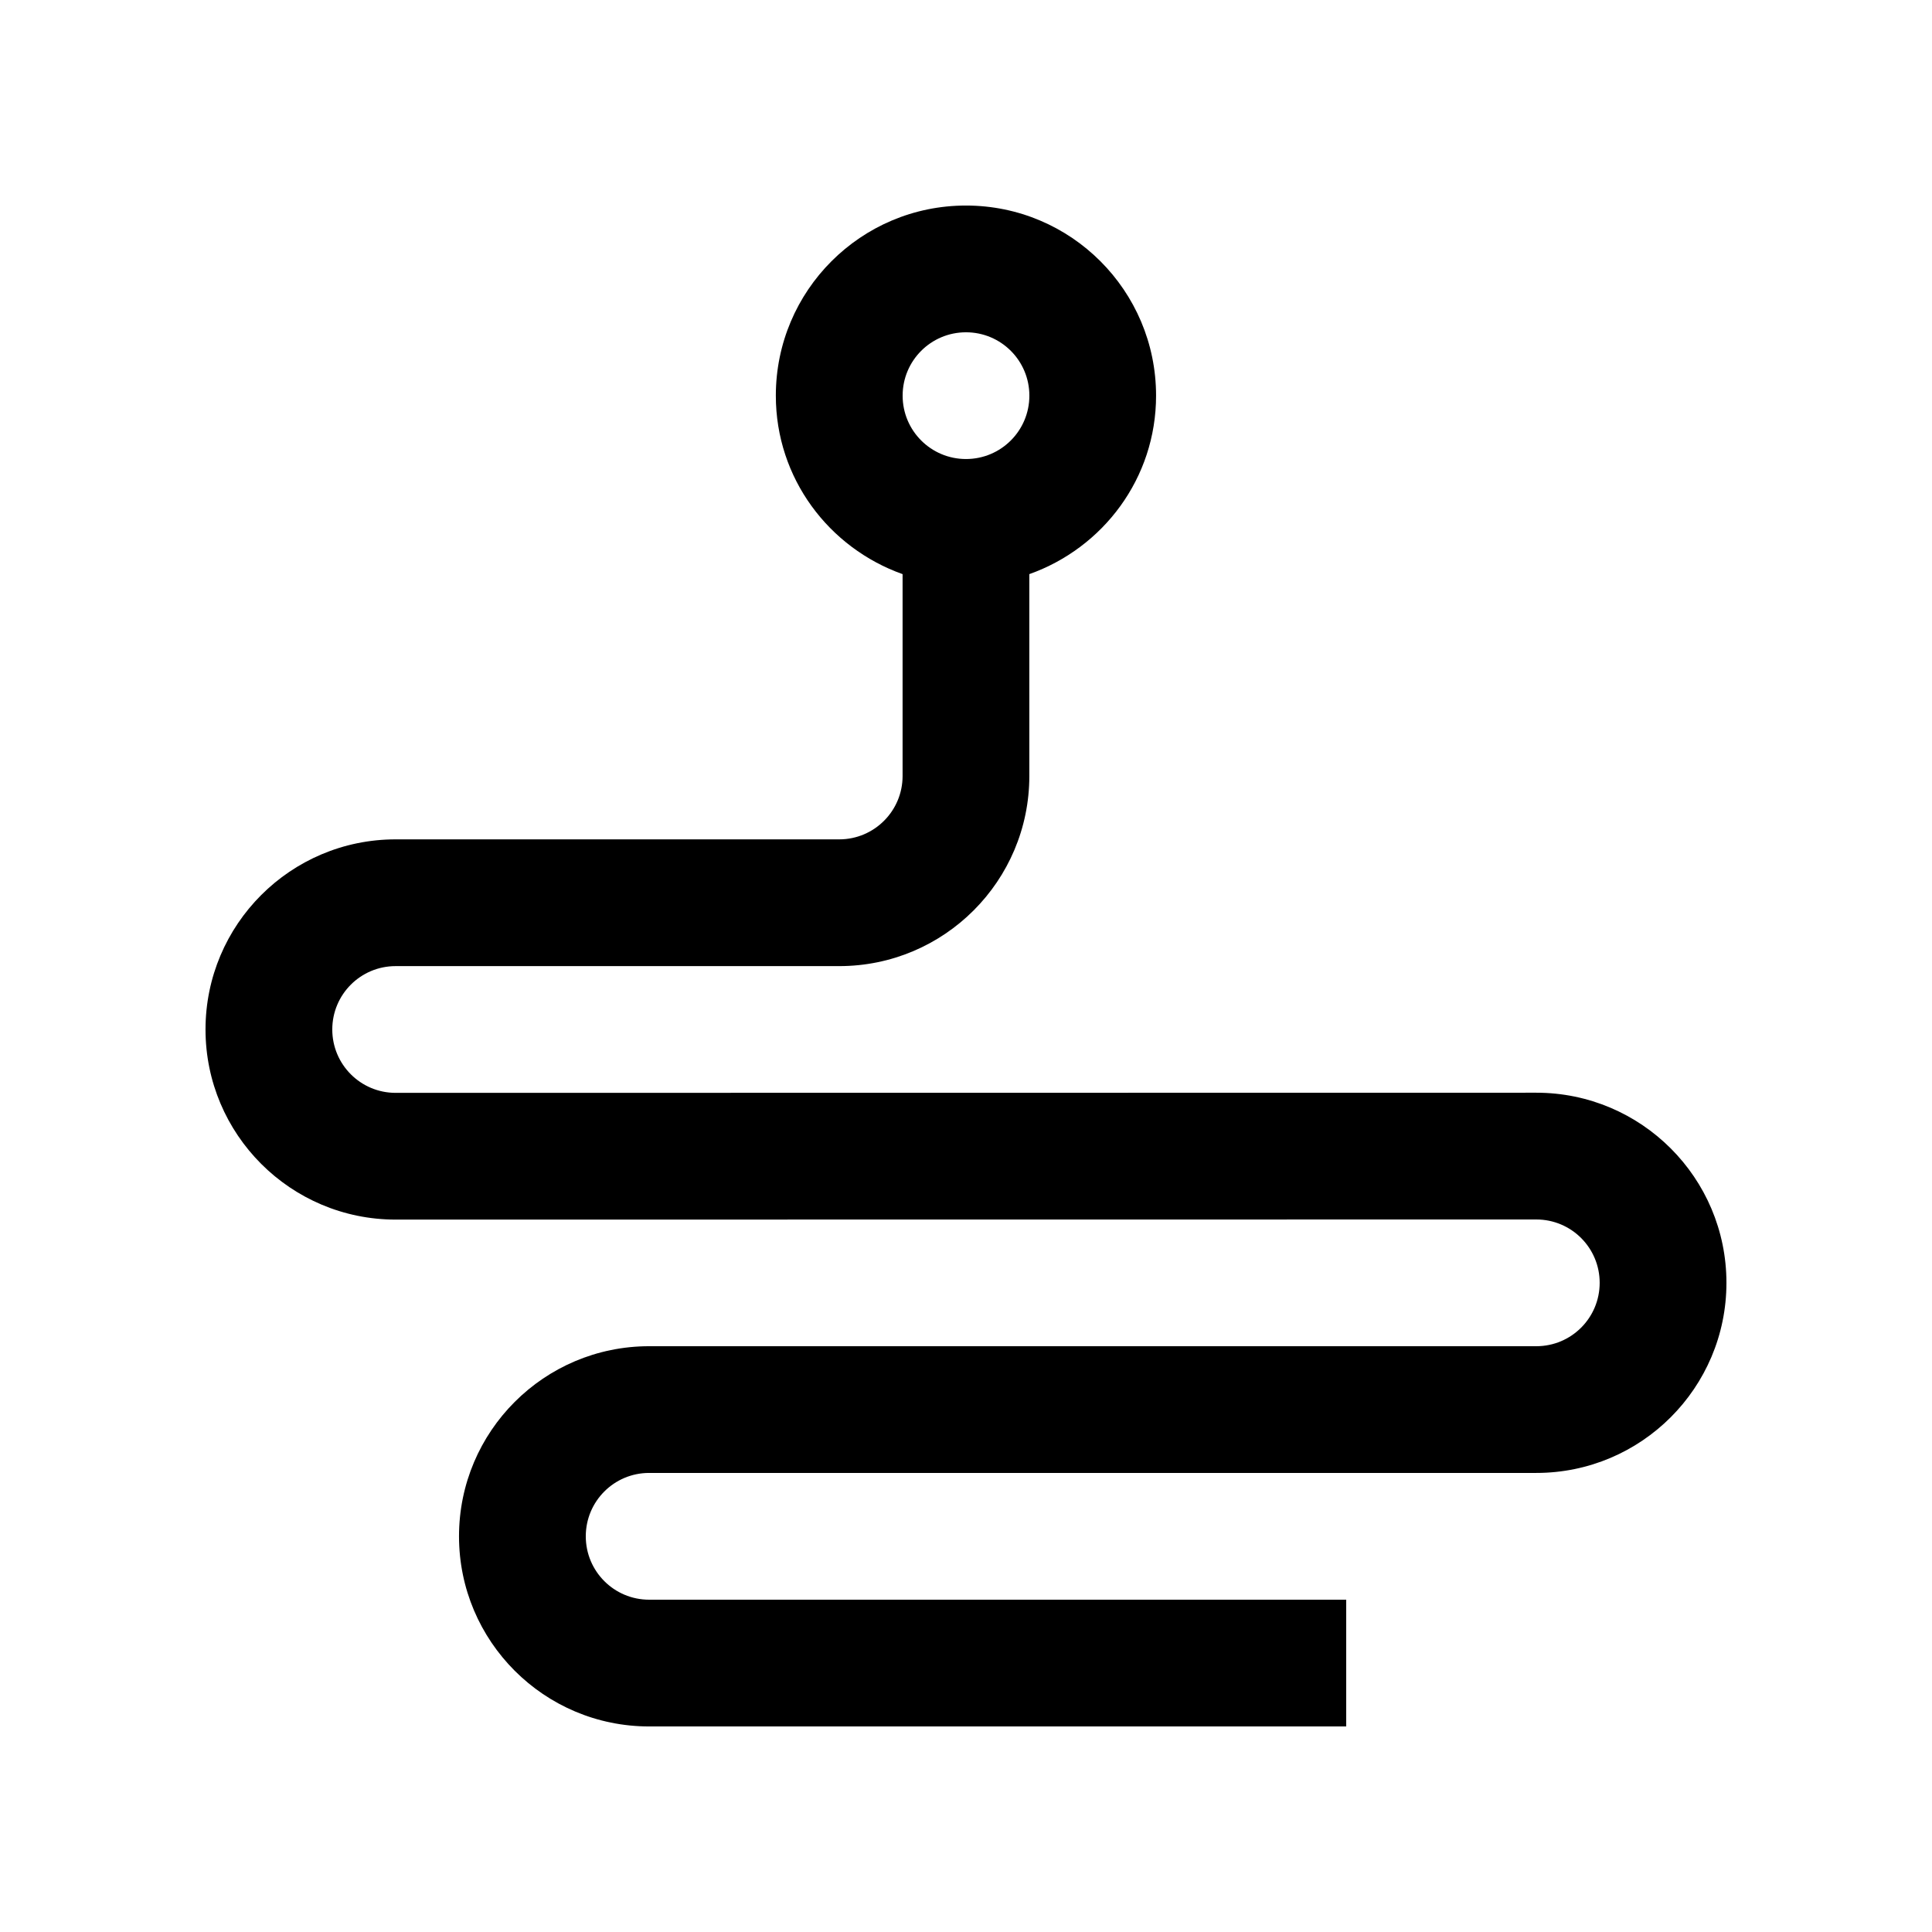 <?xml version="1.0" encoding="UTF-8"?>
<!-- Uploaded to: SVG Repo, www.svgrepo.com, Generator: SVG Repo Mixer Tools -->
<svg fill="#000000" width="800px" height="800px" version="1.1" viewBox="144 144 512 512" xmlns="http://www.w3.org/2000/svg">
 <path d="m551.14 433.58-302.29 0.039c-9.285 0-16.793-7.516-16.793-16.797s7.508-16.793 16.793-16.793h117.55c27.816 0 50.383-22.566 50.383-50.383l-0.004-53.496c19.535-6.938 33.59-25.387 33.59-47.297 0-27.832-22.551-50.383-50.383-50.383-27.832 0-50.383 22.551-50.383 50.383 0 21.91 14.07 40.359 33.59 47.297v53.496c0 9.266-7.512 16.793-16.797 16.793h-117.55c-27.816 0-50.383 22.551-50.383 50.383 0 27.816 22.566 50.383 50.383 50.383l302.29-0.031c9.285 0 16.793 7.508 16.793 16.785 0 9.293-7.508 16.801-16.793 16.801h-235.11c-27.816 0-50.383 22.566-50.383 50.383 0 27.816 22.566 50.383 50.383 50.383l184.73-0.004v-33.582l-184.73-0.004c-9.277 0-16.789-7.516-16.789-16.797s7.512-16.797 16.793-16.797h235.11c27.816 0 50.383-22.566 50.383-50.383 0-27.809-22.566-50.379-50.383-50.379zm-151.14-201.52c9.285 0 16.793 7.512 16.793 16.793s-7.508 16.793-16.793 16.793-16.793-7.512-16.793-16.793 7.508-16.793 16.793-16.793z"/>
</svg>